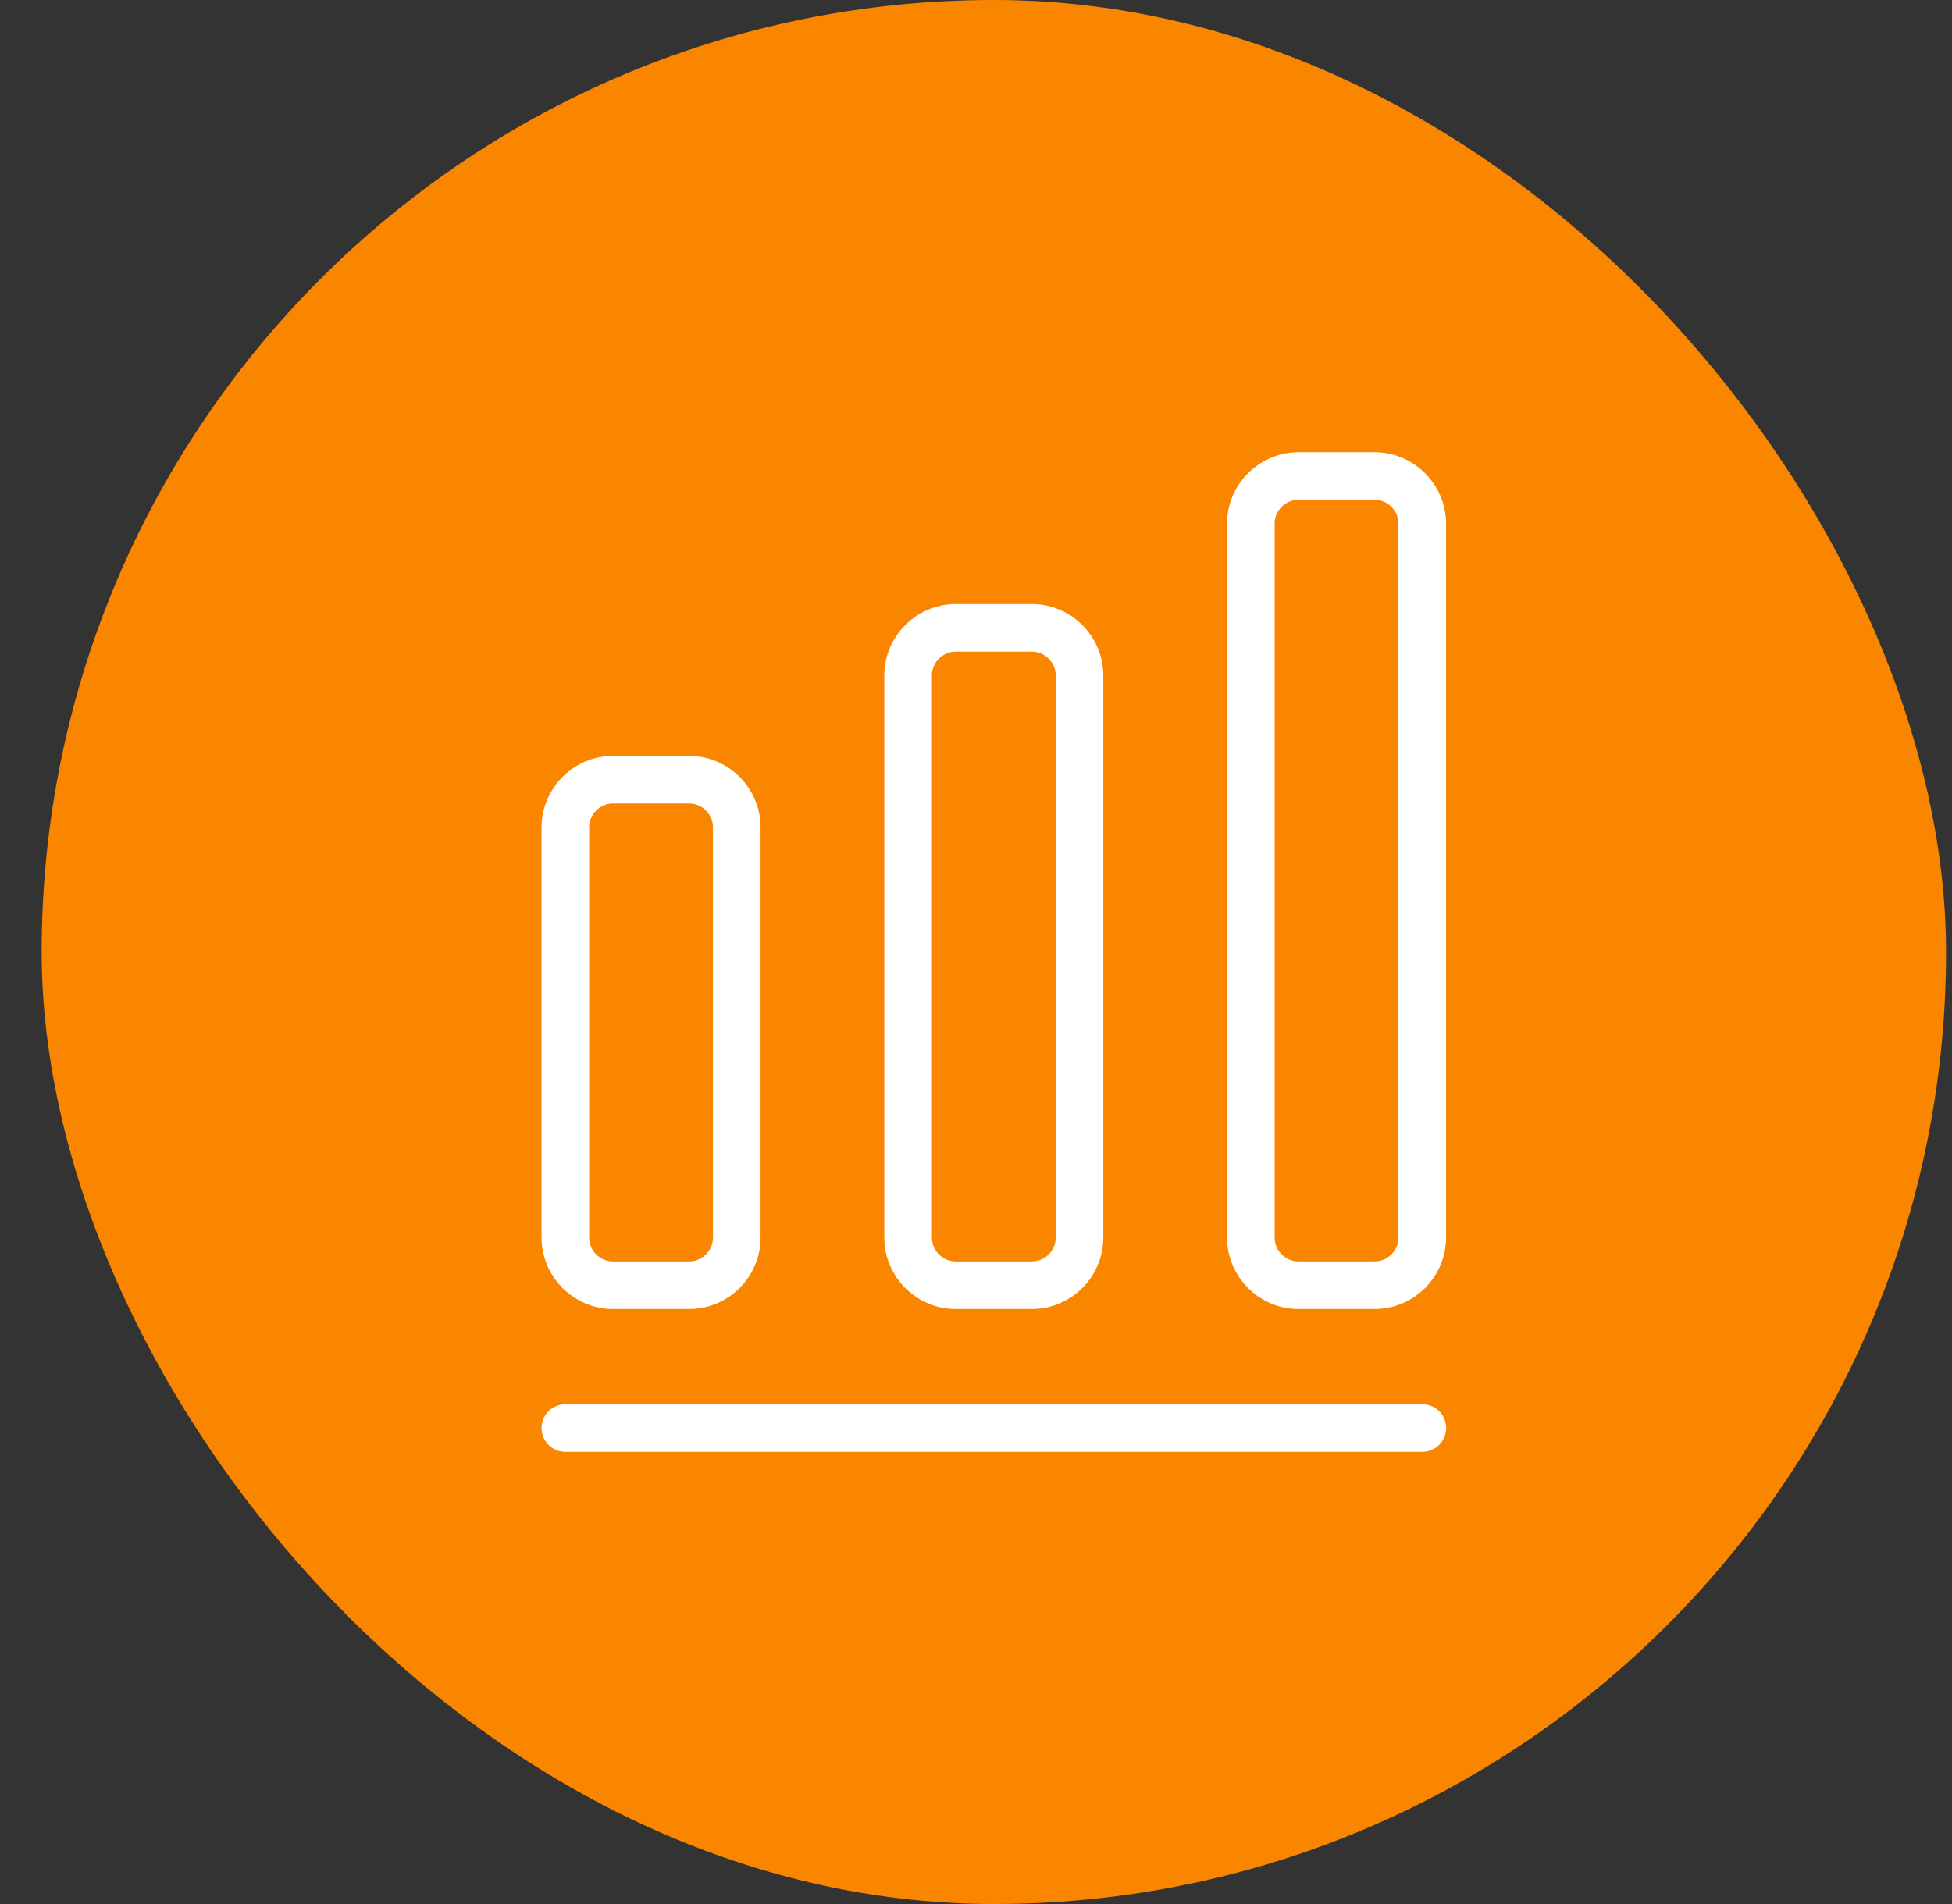 <?xml version="1.0" encoding="UTF-8"?> <svg xmlns="http://www.w3.org/2000/svg" width="41" height="40" viewBox="0 0 41 40" fill="none"><rect x="0" y="0" width="41" height="40" fill="#333333" stroke="none"/><rect x="0.875" width="40" height="40" rx="20" fill="#FA8600"></rect><path d="M11.875 30H29.875" stroke="white" stroke-linecap="round" stroke-linejoin="round"></path><path d="M14.475 16.38H12.875C12.325 16.38 11.875 16.83 11.875 17.38V26C11.875 26.55 12.325 27 12.875 27H14.475C15.025 27 15.475 26.55 15.475 26V17.38C15.475 16.83 15.025 16.38 14.475 16.38Z" stroke="white" stroke-linecap="round" stroke-linejoin="round"></path><path d="M21.674 13.19H20.074C19.524 13.19 19.074 13.64 19.074 14.19V26C19.074 26.55 19.524 27 20.074 27H21.674C22.224 27 22.674 26.55 22.674 26V14.19C22.674 13.64 22.224 13.19 21.674 13.19Z" stroke="white" stroke-linecap="round" stroke-linejoin="round"></path><path d="M28.873 10H27.273C26.723 10 26.273 10.45 26.273 11V26C26.273 26.55 26.723 27 27.273 27H28.873C29.423 27 29.873 26.55 29.873 26V11C29.873 10.45 29.423 10 28.873 10Z" stroke="white" stroke-linecap="round" stroke-linejoin="round"></path></svg> 